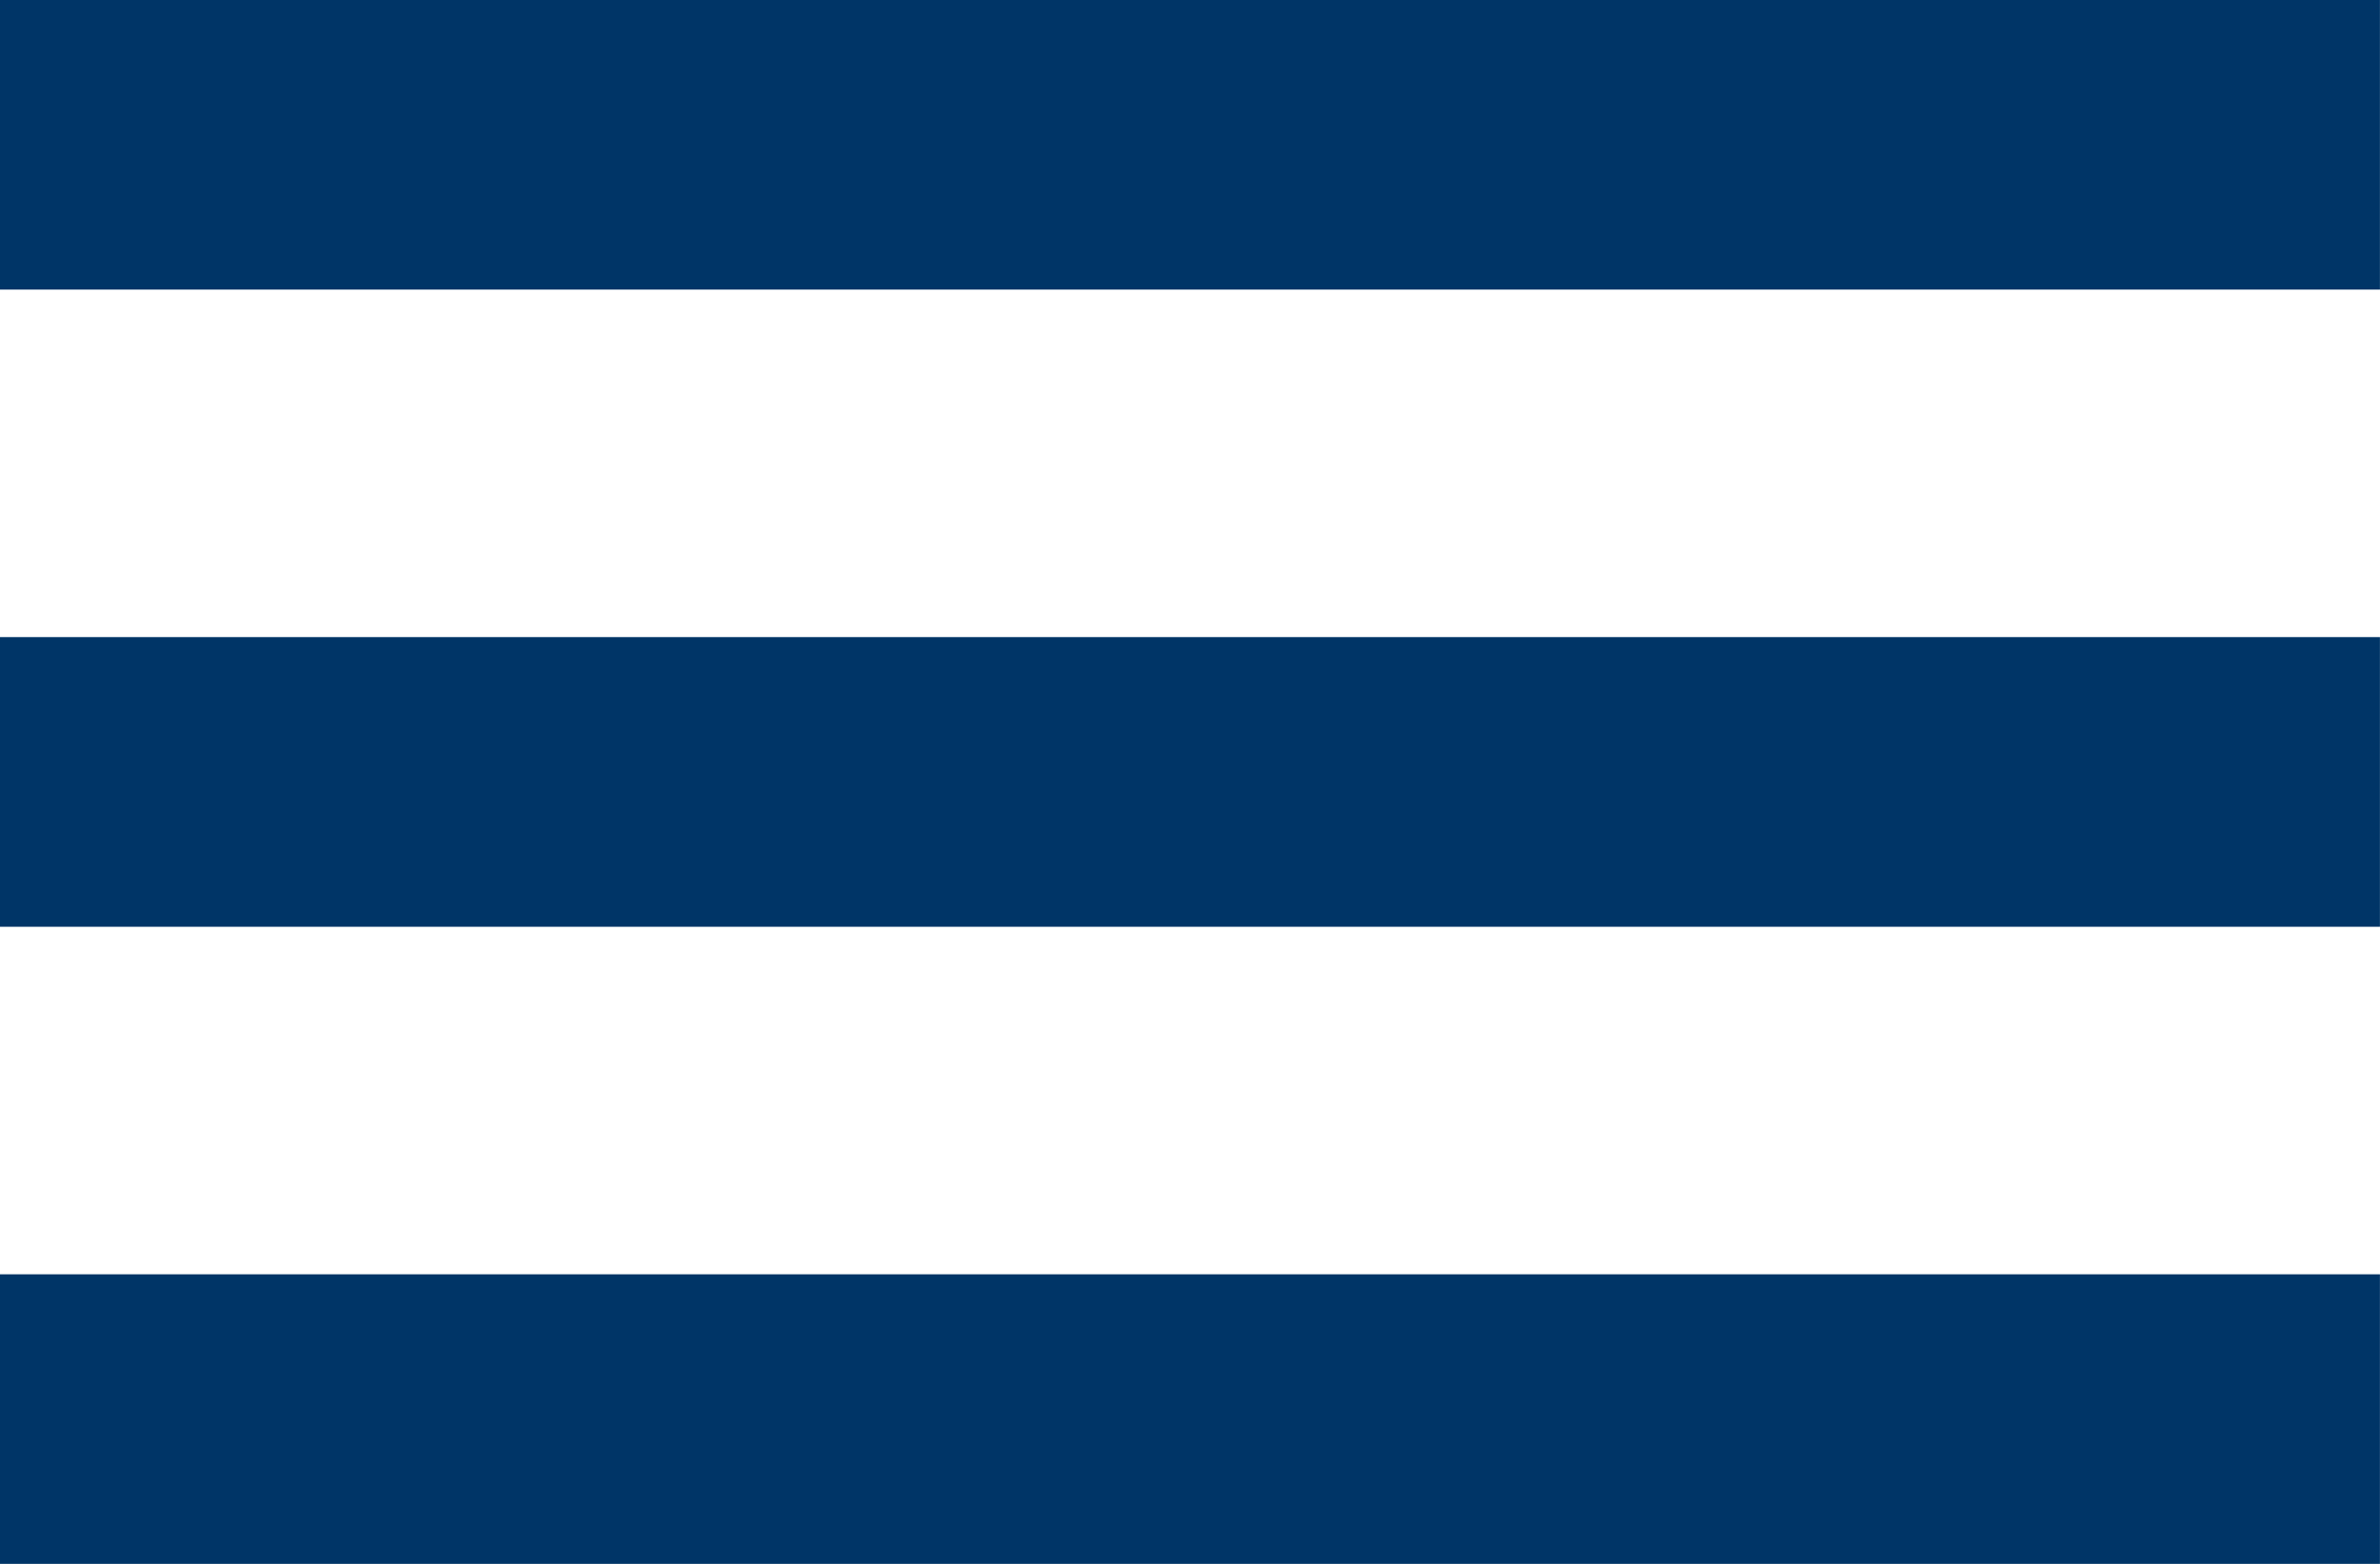 <svg width="35" height="23" viewBox="0 0 35 23" fill="none" xmlns="http://www.w3.org/2000/svg">
<path d="M34.999 0H0V4.259H34.999V0Z" fill="#003567"/>
<path d="M34.999 9.37H0V13.63H34.999V9.37Z" fill="#003567"/>
<path d="M34.999 18.741H0V23H34.999V18.741Z" fill="#003567"/>
</svg>
